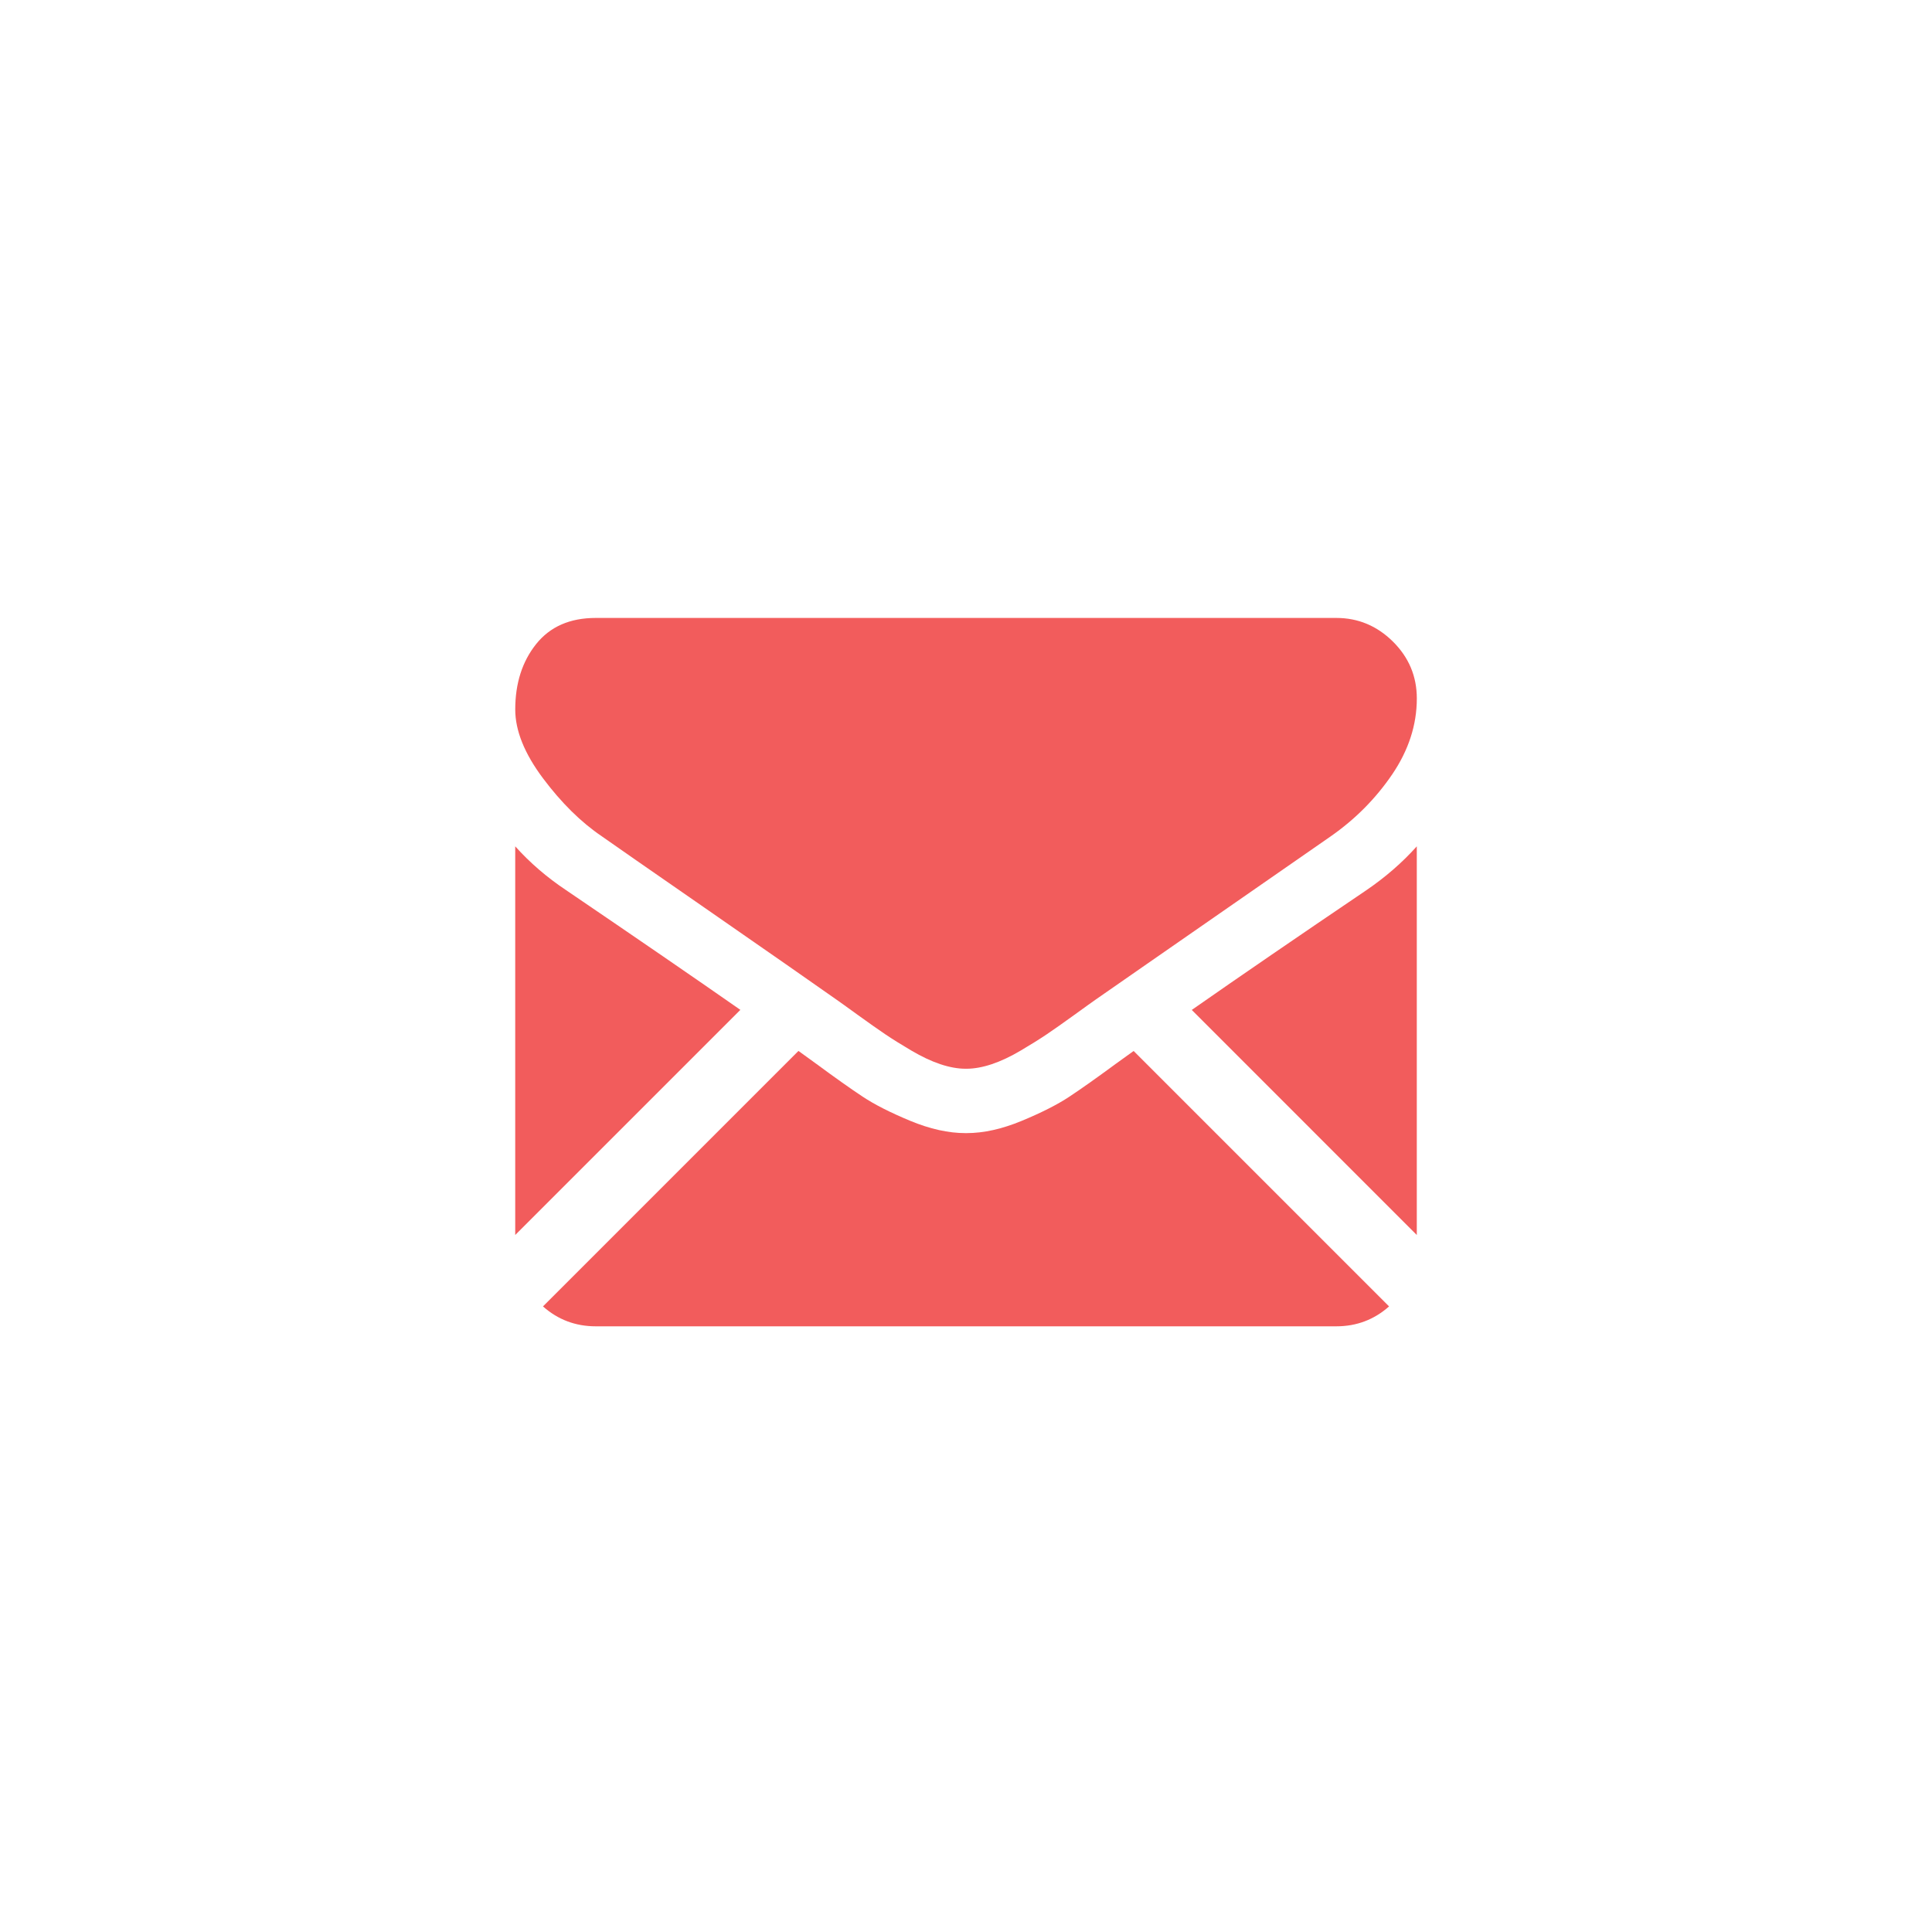 <svg width="90" height="90" viewBox="0 0 90 90" fill="none" xmlns="http://www.w3.org/2000/svg">
<path d="M62.251 61.785C63.195 61.785 64.013 61.474 64.708 60.858L52.809 48.959C52.524 49.163 52.247 49.362 51.986 49.551C51.095 50.207 50.372 50.719 49.817 51.086C49.263 51.454 48.524 51.828 47.603 52.211C46.681 52.594 45.821 52.785 45.024 52.785H45.001H44.978C44.181 52.785 43.322 52.594 42.399 52.211C41.477 51.828 40.739 51.454 40.185 51.086C39.63 50.719 38.907 50.207 38.017 49.551C37.768 49.369 37.493 49.169 37.195 48.956L25.294 60.858C25.989 61.474 26.808 61.785 27.752 61.785H62.251Z" fill="#F25C5C"/>
<path d="M26.368 41.465C25.478 40.872 24.688 40.192 24.001 39.426V57.53L34.489 47.043C32.391 45.578 29.687 43.721 26.368 41.465Z" fill="#F25C5C"/>
<path d="M63.657 41.465C60.464 43.626 57.751 45.486 55.517 47.047L66 57.531V39.426C65.328 40.177 64.547 40.856 63.657 41.465Z" fill="#F25C5C"/>
<path d="M62.25 28.786H27.752C26.548 28.786 25.623 29.193 24.974 30.005C24.326 30.817 24.002 31.833 24.002 33.051C24.002 34.035 24.432 35.102 25.291 36.251C26.15 37.399 27.064 38.301 28.033 38.957C28.564 39.333 30.166 40.446 32.838 42.297C34.28 43.297 35.535 44.168 36.613 44.92C37.531 45.56 38.324 46.115 38.978 46.575C39.053 46.627 39.171 46.712 39.328 46.824C39.497 46.945 39.711 47.099 39.974 47.29C40.482 47.657 40.904 47.954 41.24 48.181C41.575 48.407 41.982 48.661 42.459 48.942C42.935 49.223 43.385 49.434 43.806 49.575C44.228 49.715 44.619 49.786 44.978 49.786H45.002H45.025C45.384 49.786 45.775 49.715 46.197 49.575C46.618 49.434 47.068 49.224 47.544 48.942C48.021 48.661 48.427 48.407 48.763 48.181C49.099 47.954 49.521 47.657 50.029 47.29C50.292 47.099 50.506 46.945 50.675 46.824C50.832 46.712 50.95 46.628 51.025 46.575C51.535 46.22 52.329 45.668 53.397 44.926C55.34 43.577 58.202 41.589 61.994 38.957C63.134 38.161 64.087 37.2 64.853 36.075C65.617 34.95 66.001 33.771 66.001 32.536C66.001 31.505 65.629 30.622 64.888 29.887C64.145 29.153 63.266 28.786 62.25 28.786Z" fill="#F25C5C"/>
</svg>
